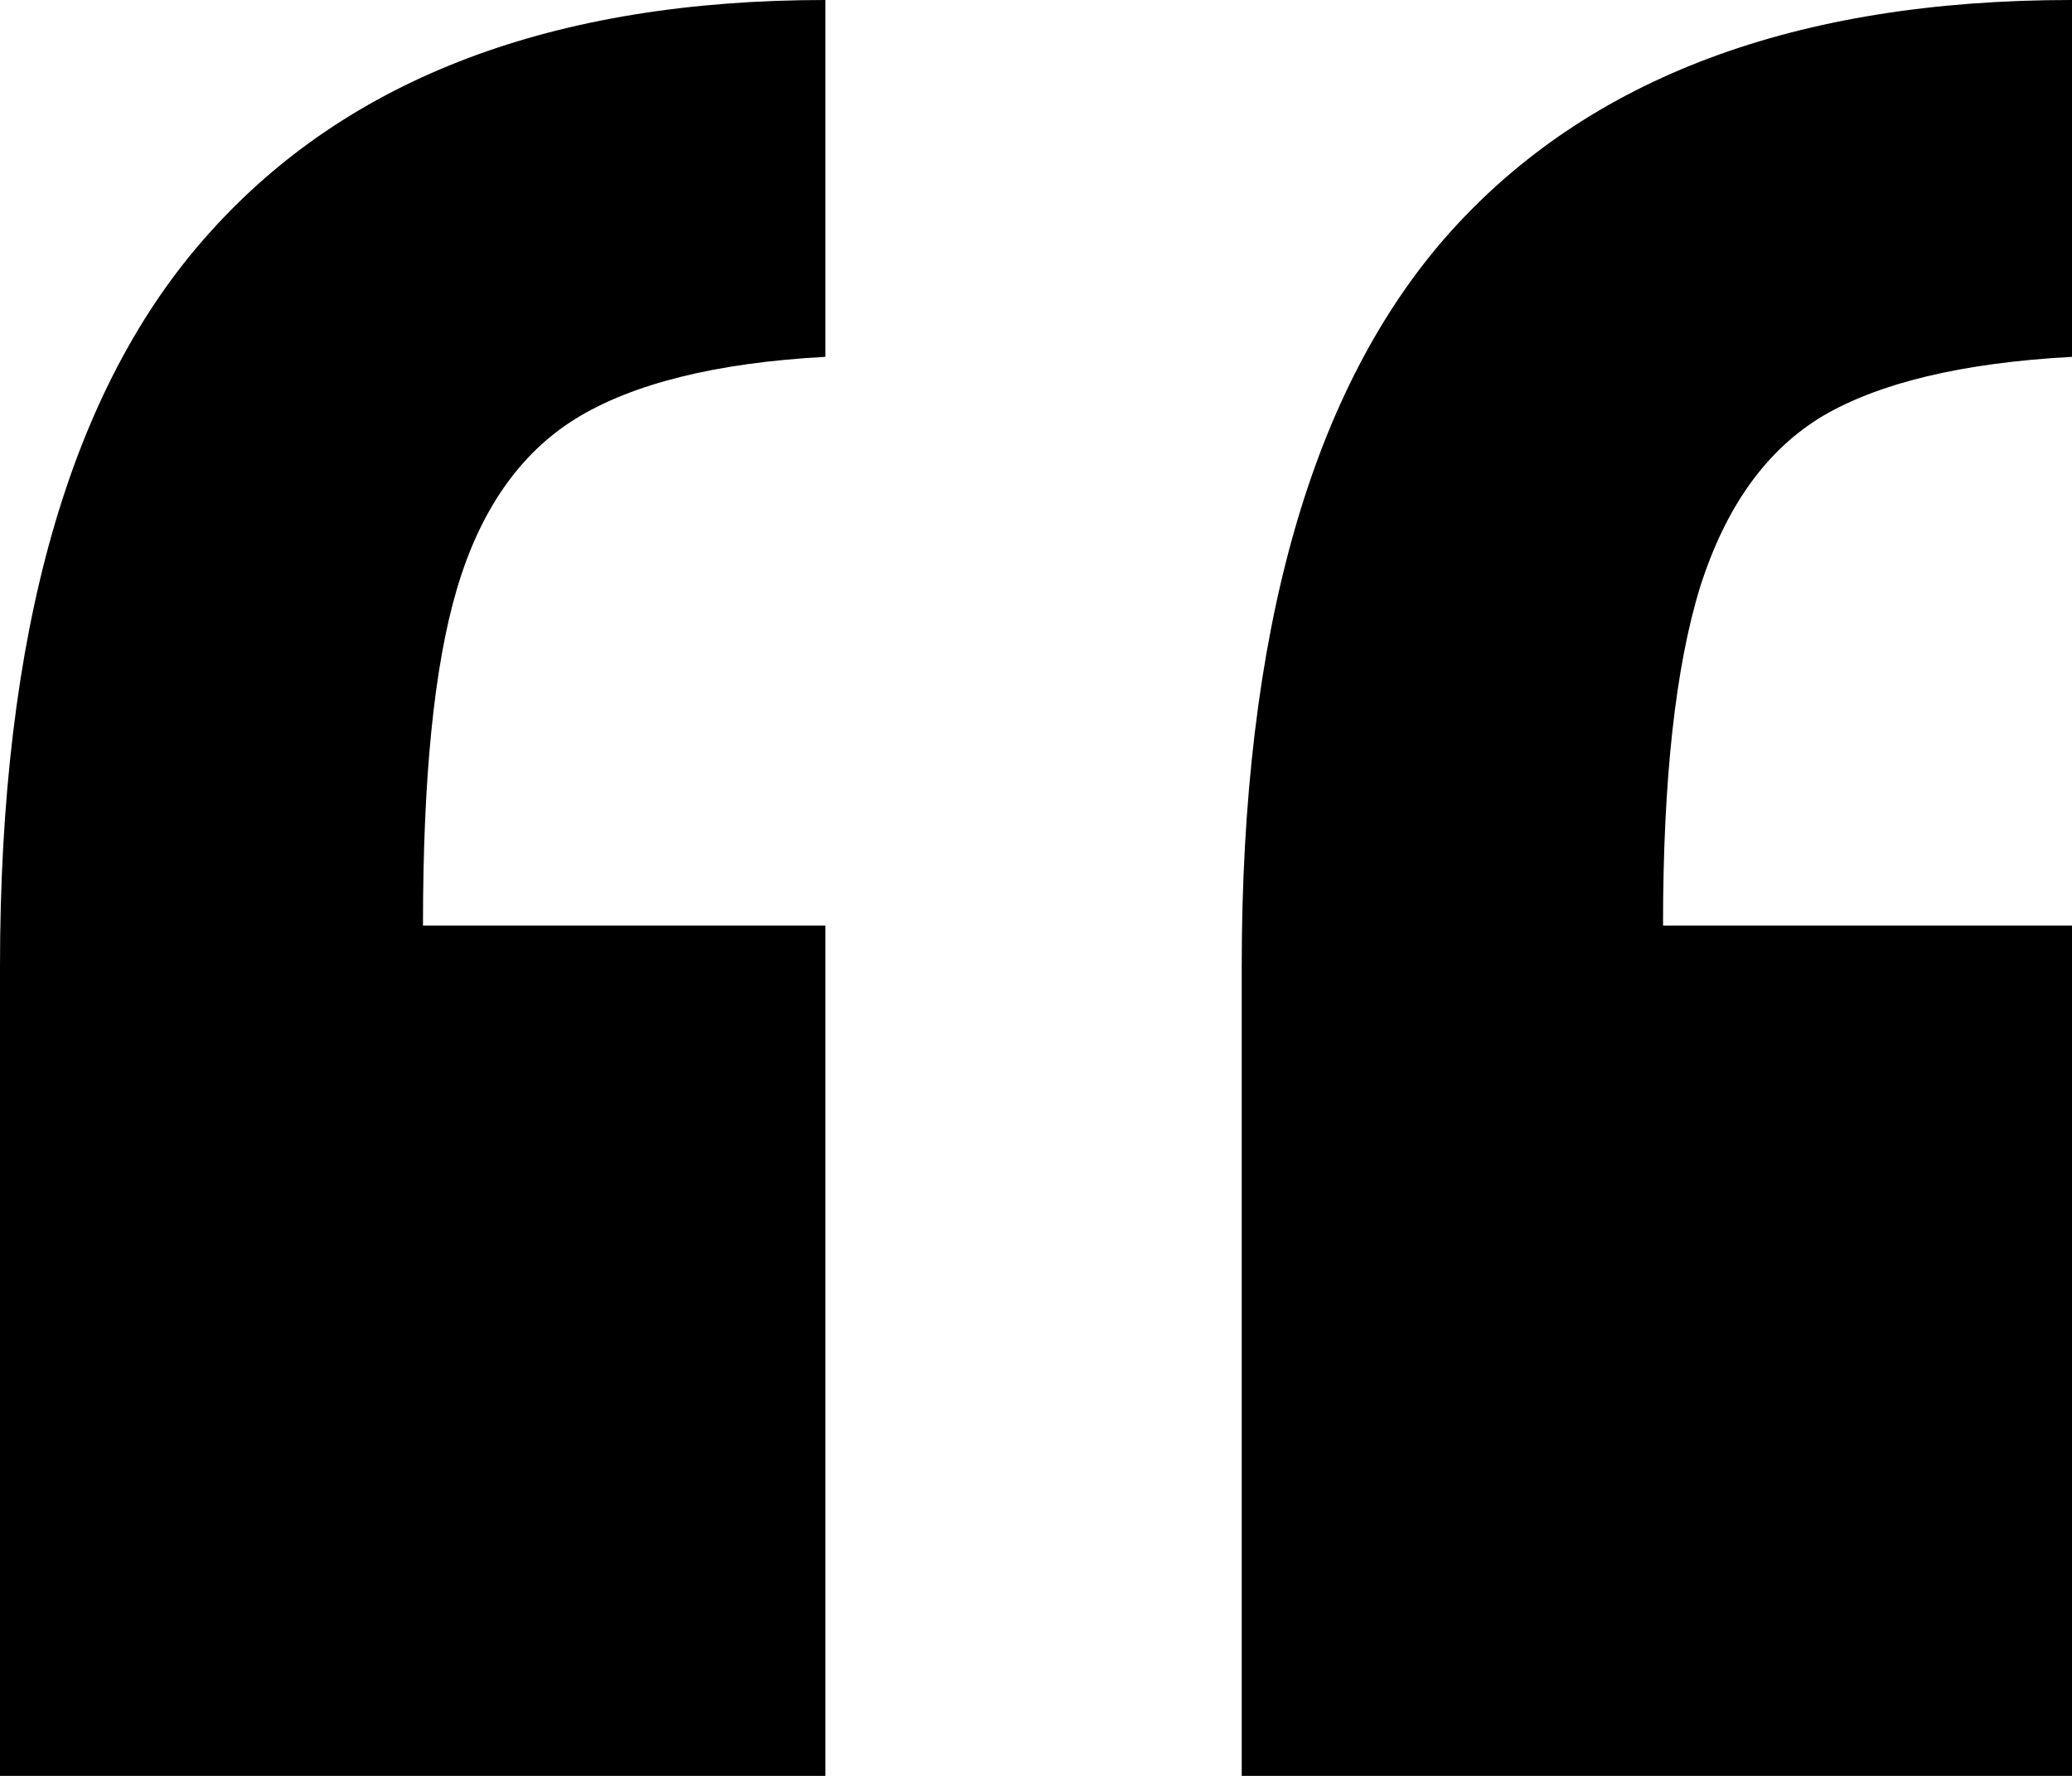 <svg width="21" height="18" viewBox="0 0 21 18" fill="none" xmlns="http://www.w3.org/2000/svg">
<g clip-path="url(#clip0_1_39027)">
<path d="M21 0V3.617C19.884 3.677 19.045 3.882 18.475 4.216C17.904 4.558 17.493 5.131 17.233 5.943C16.981 6.755 16.855 7.901 16.855 9.381H21V18H12.585V9.8C12.585 6.413 13.29 3.933 14.691 2.36C16.1 0.787 18.198 0 20.992 0L21 0ZM8.365 0V3.617C7.249 3.677 6.41 3.891 5.839 4.241C5.269 4.592 4.866 5.173 4.631 5.969C4.396 6.764 4.287 7.901 4.287 9.381H8.365V18H0V9.8C0 6.413 0.705 3.933 2.123 2.36C3.532 0.787 5.613 0 8.365 0Z" fill="black"/>
</g>
<defs>
<clipPath id="clip0_1_39027">
<rect width="21" height="18" fill="white"/>
</clipPath>
</defs>
</svg>

